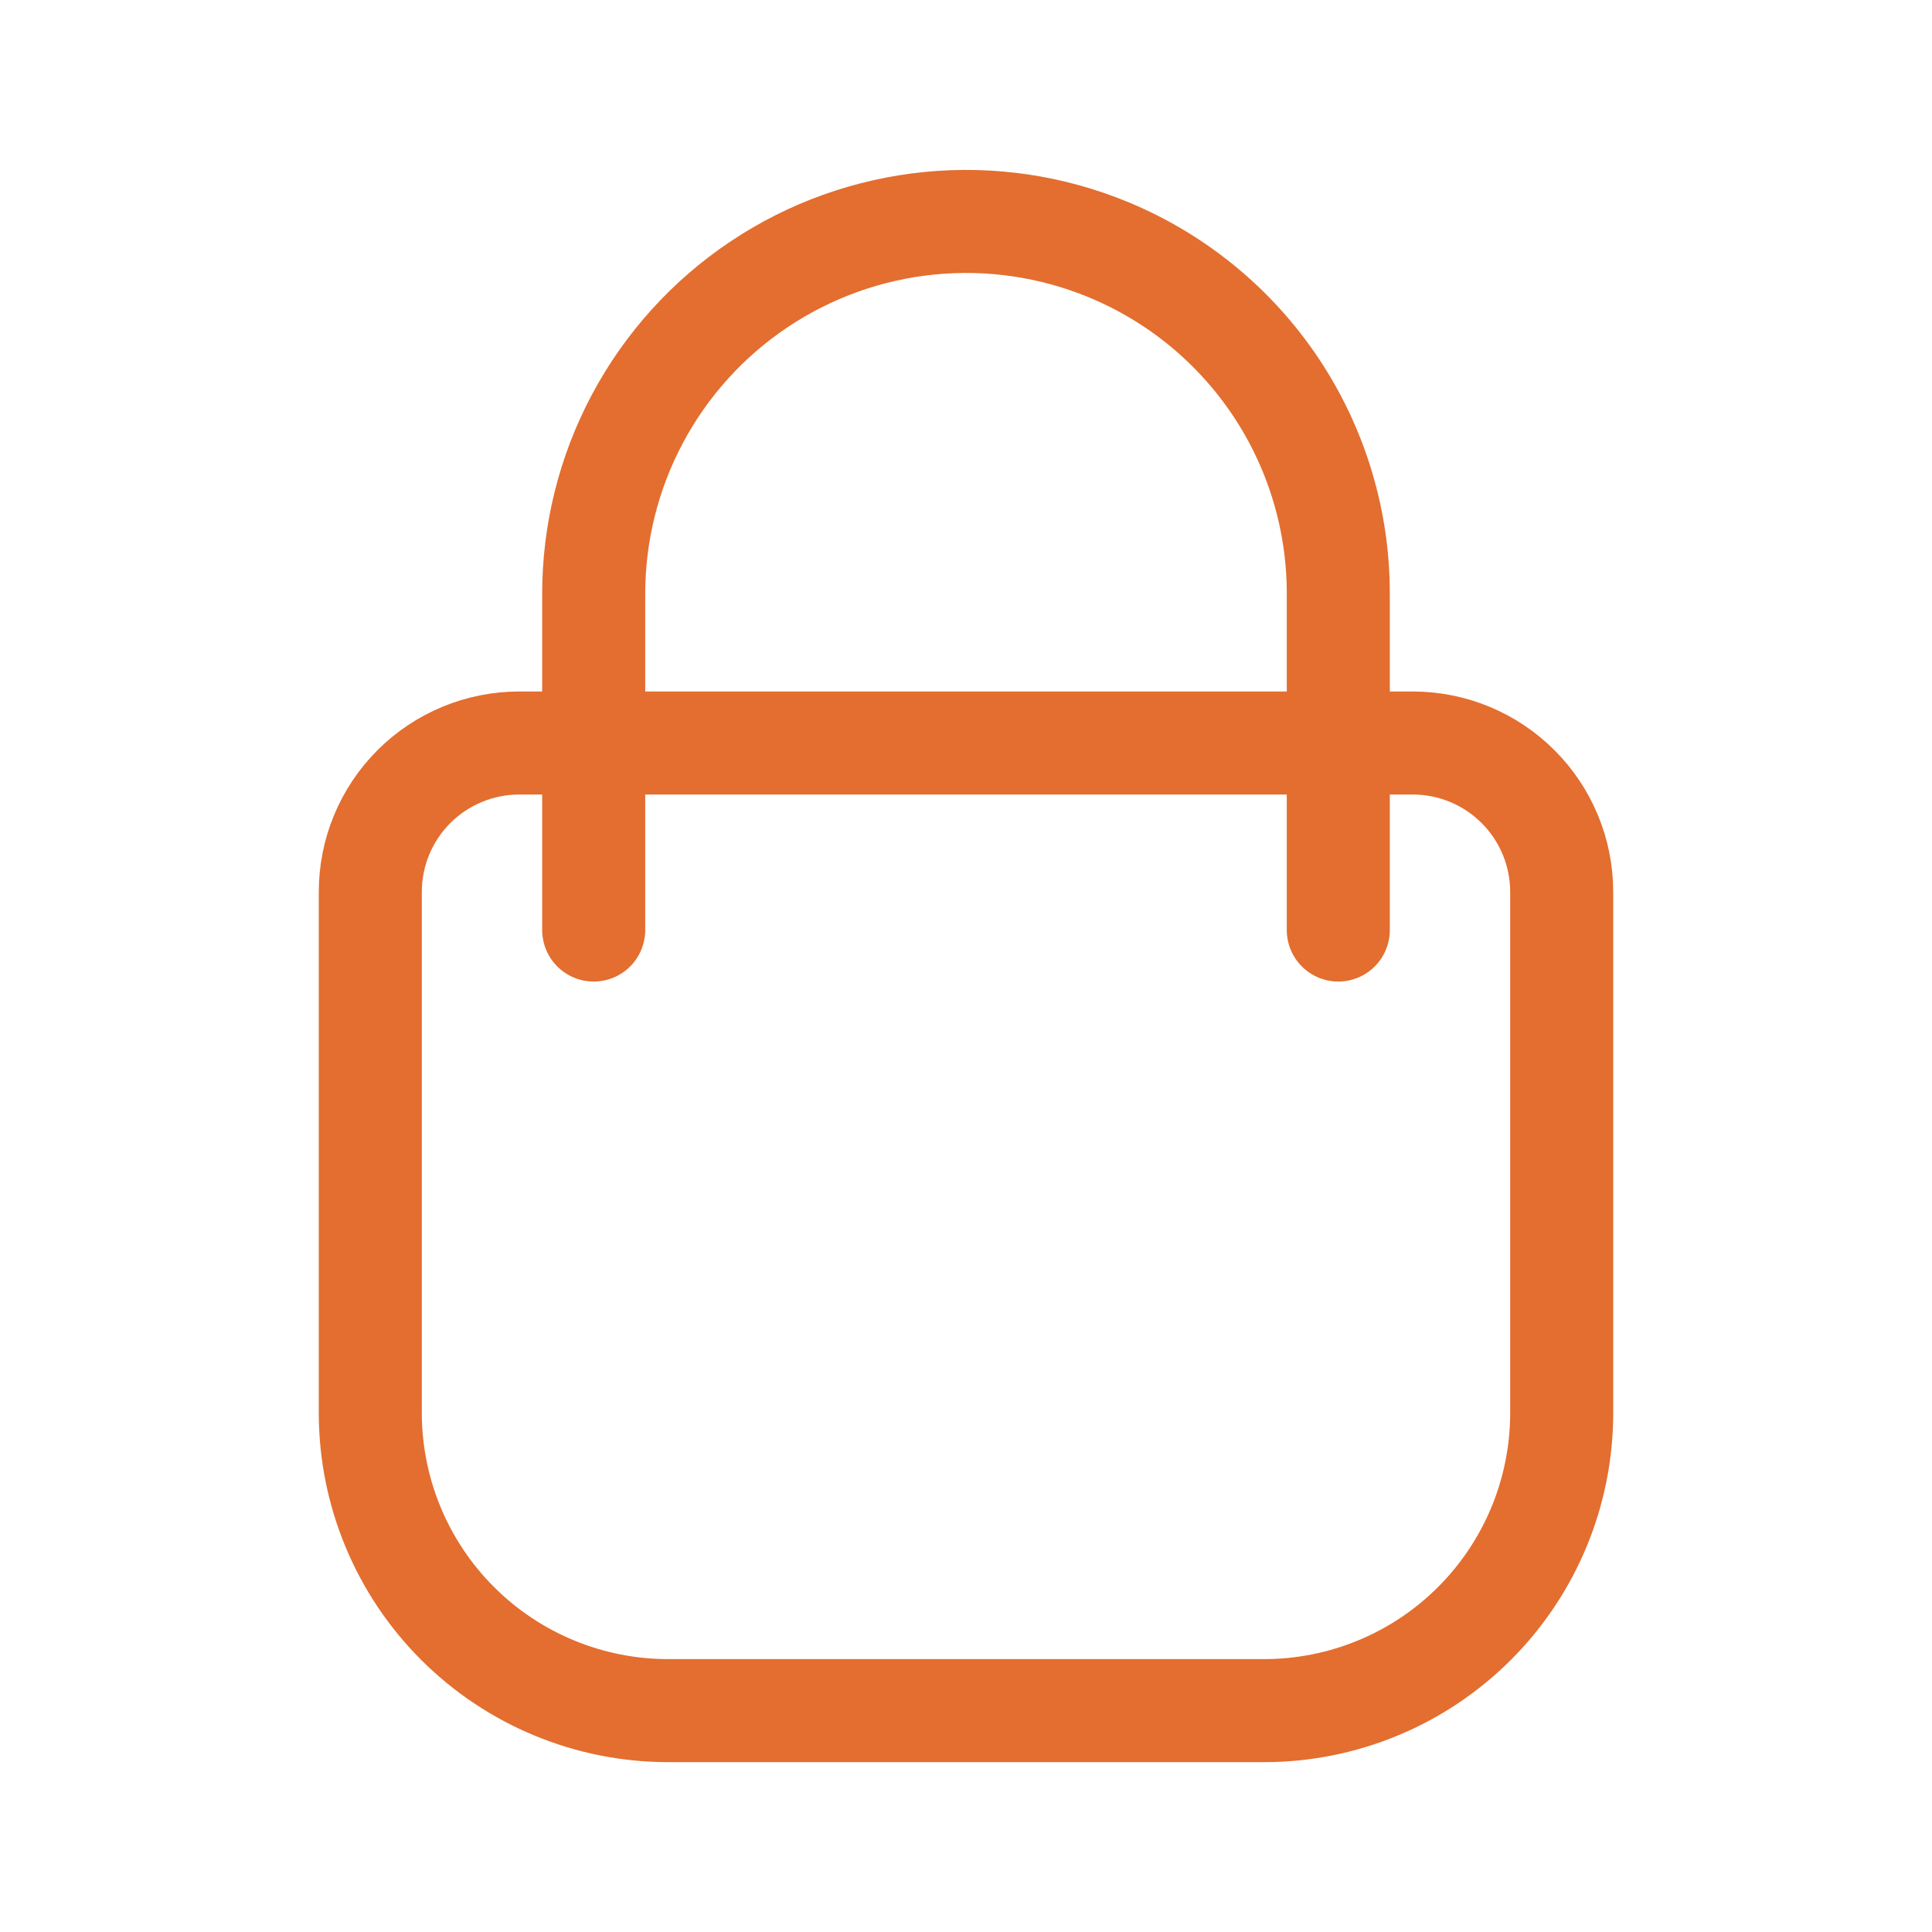 <svg xmlns="http://www.w3.org/2000/svg" width="60" height="60" viewBox="0 0 60 60" fill="none"><path d="M16.125 23.075H43.875C45.102 23.075 46.278 23.562 47.145 24.43C48.013 25.297 48.5 26.474 48.5 27.7V43.88C48.5 45.095 48.261 46.297 47.796 47.419C47.331 48.541 46.649 49.561 45.79 50.419C44.931 51.278 43.912 51.959 42.789 52.423C41.667 52.887 40.465 53.126 39.25 53.125H20.75C18.298 53.125 15.946 52.151 14.211 50.418C12.476 48.684 11.501 46.333 11.5 43.88V27.7C11.5 27.093 11.619 26.491 11.851 25.93C12.084 25.369 12.424 24.859 12.854 24.429C13.283 24 13.793 23.659 14.355 23.427C14.916 23.194 15.518 23.075 16.125 23.075Z" stroke="#E36E2F" stroke-width="3.2" stroke-linecap="round" stroke-linejoin="round"></path><path d="M41.562 28.883V18.453C41.567 16.164 40.892 13.926 39.623 12.022C38.353 10.118 36.547 8.634 34.432 7.758C32.674 7.029 30.764 6.746 28.87 6.933C26.976 7.12 25.157 7.771 23.575 8.829C21.993 9.886 20.697 11.318 19.8 12.997C18.904 14.676 18.436 16.55 18.438 18.453V28.883" stroke="#E36E2F" stroke-width="3.2" stroke-linecap="round" stroke-linejoin="round"></path></svg>